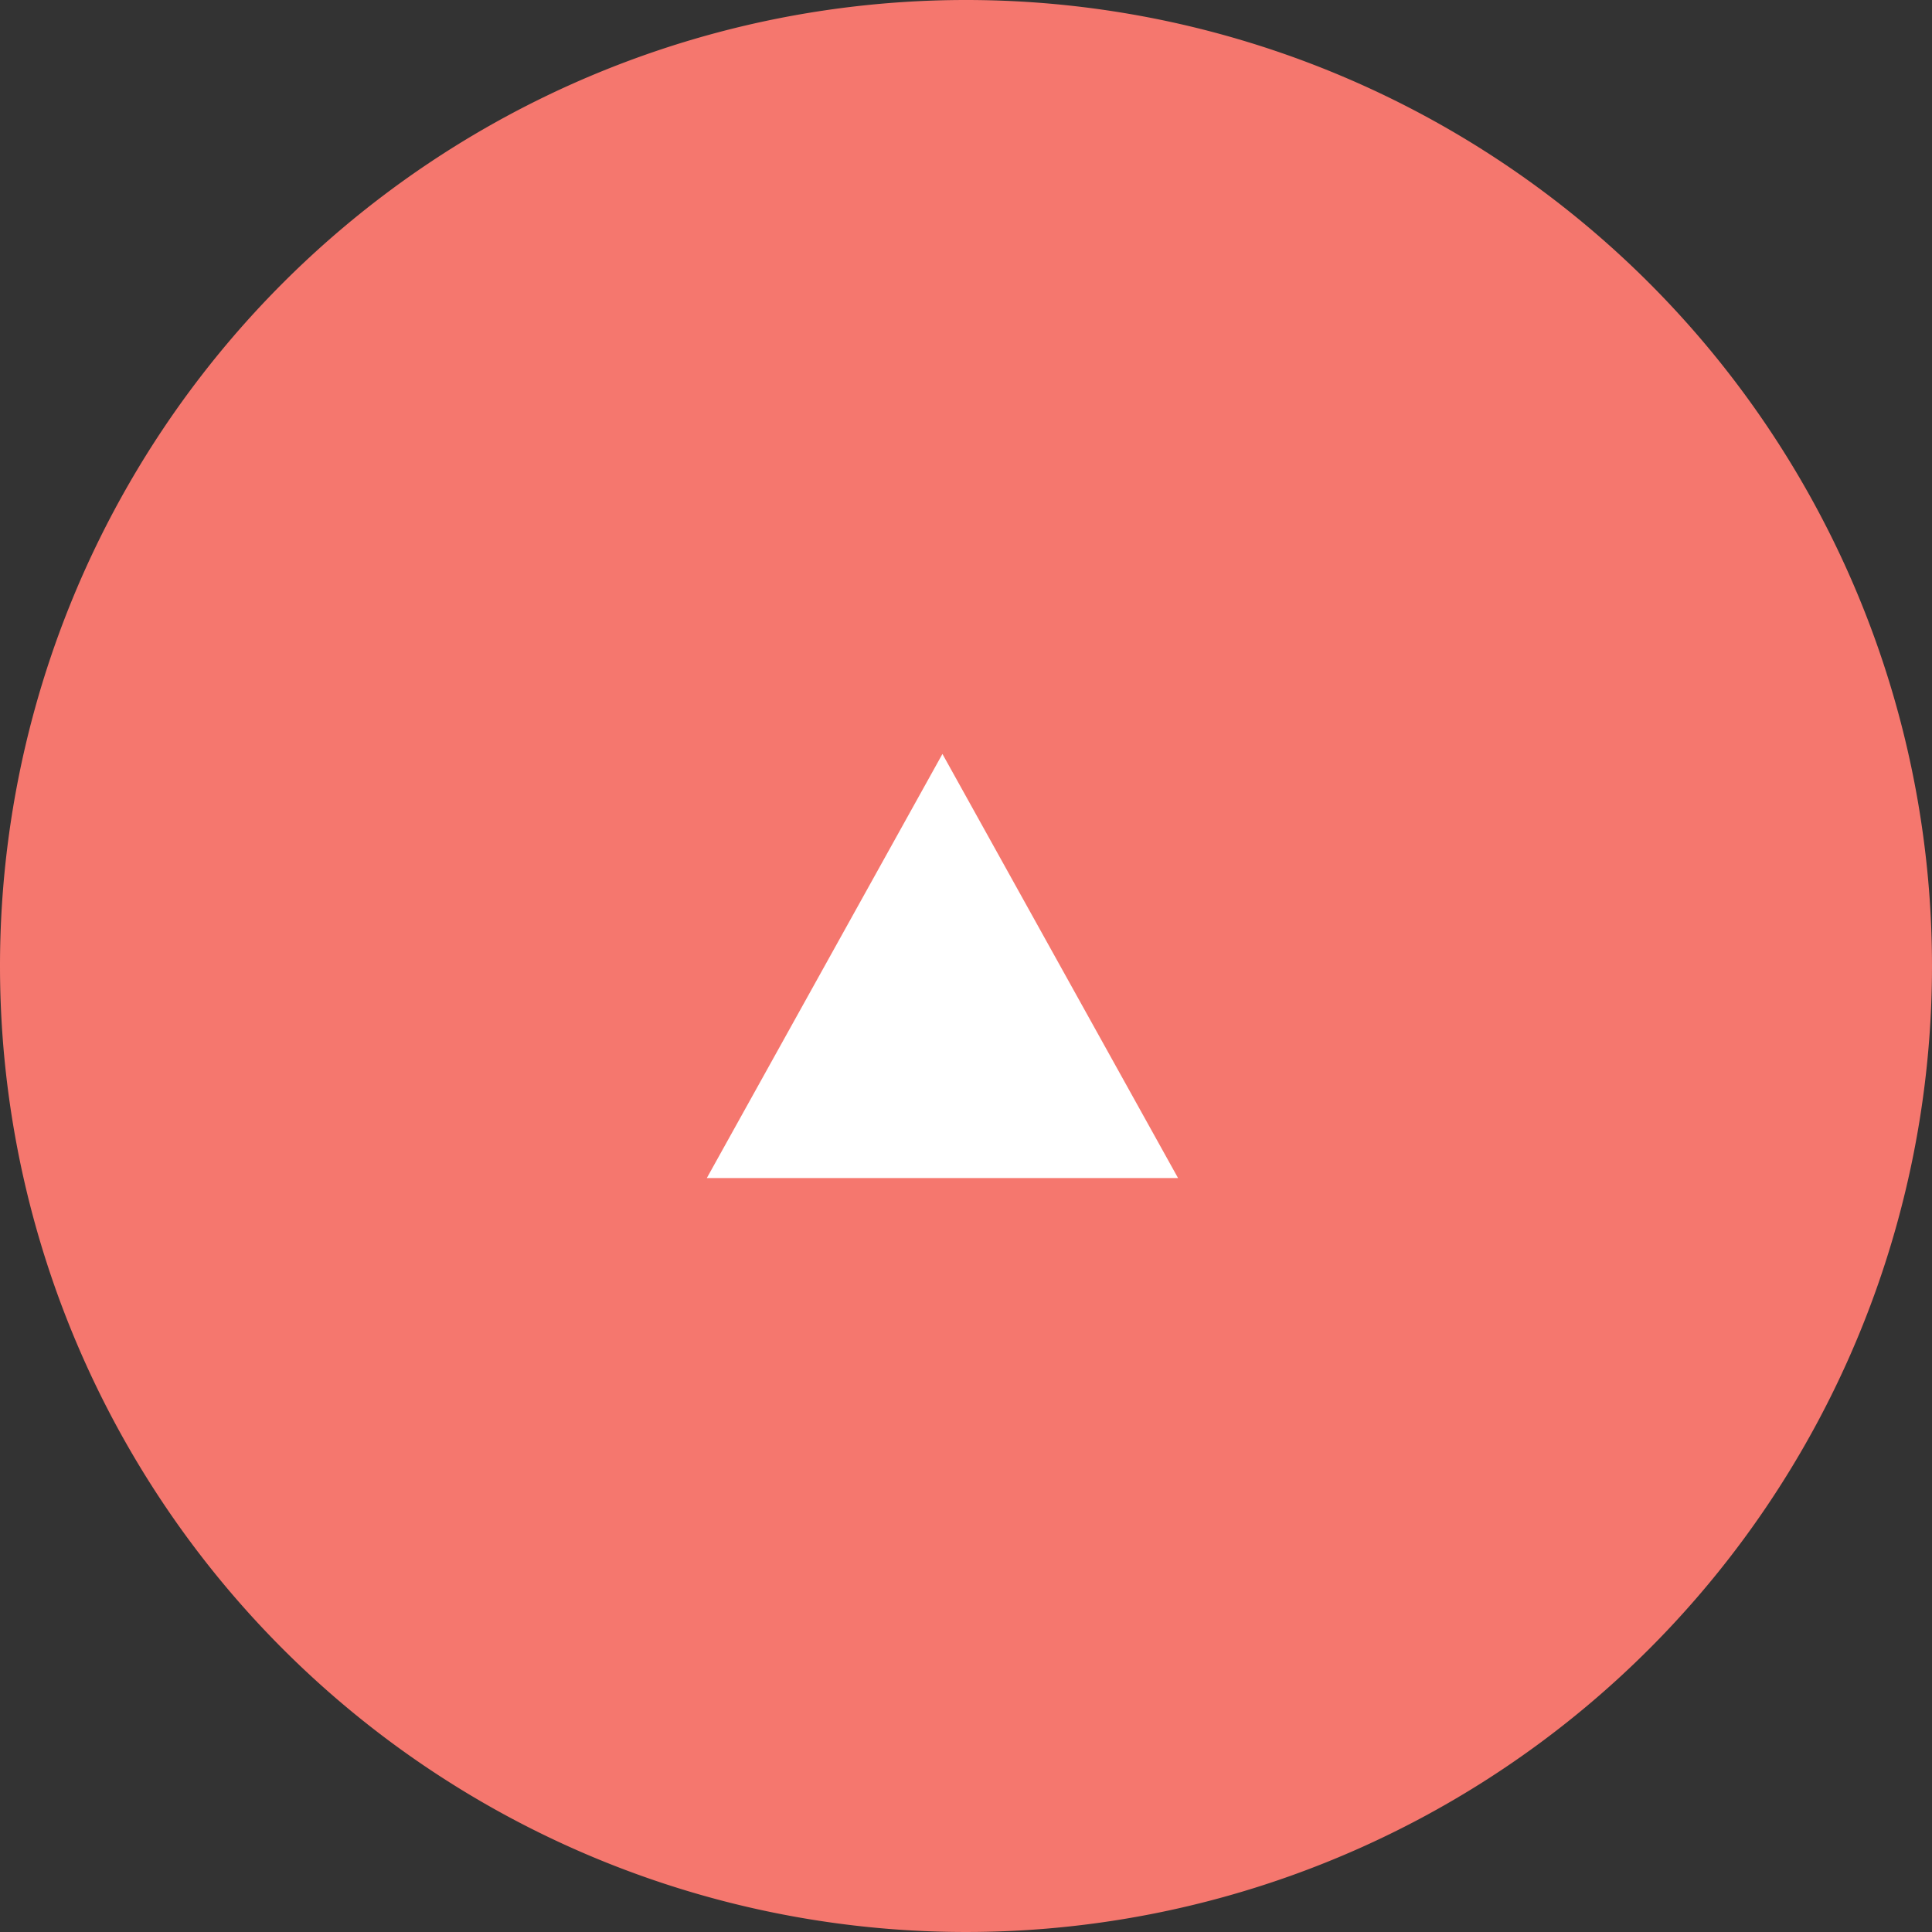 <svg xmlns="http://www.w3.org/2000/svg" width="41" height="41" viewBox="0 0 41 41">
  <rect x="0" y="0" width="41" height="41" fill="#333333" stroke="none"/>
  <g id="グループ_436" data-name="グループ 436" transform="translate(-1305 -3301)">
    <path id="パス_36230" data-name="パス 36230" d="M20.5,0A20.5,20.5,0,1,1,0,20.5,20.5,20.5,0,0,1,20.5,0Z" transform="translate(1305 3301)" fill="#f5776e"/>
    <path id="多角形_2" data-name="多角形 2" d="M5,0l5,9H0Z" transform="translate(1320 3317)" fill="#fff"/>
  </g>
</svg>
